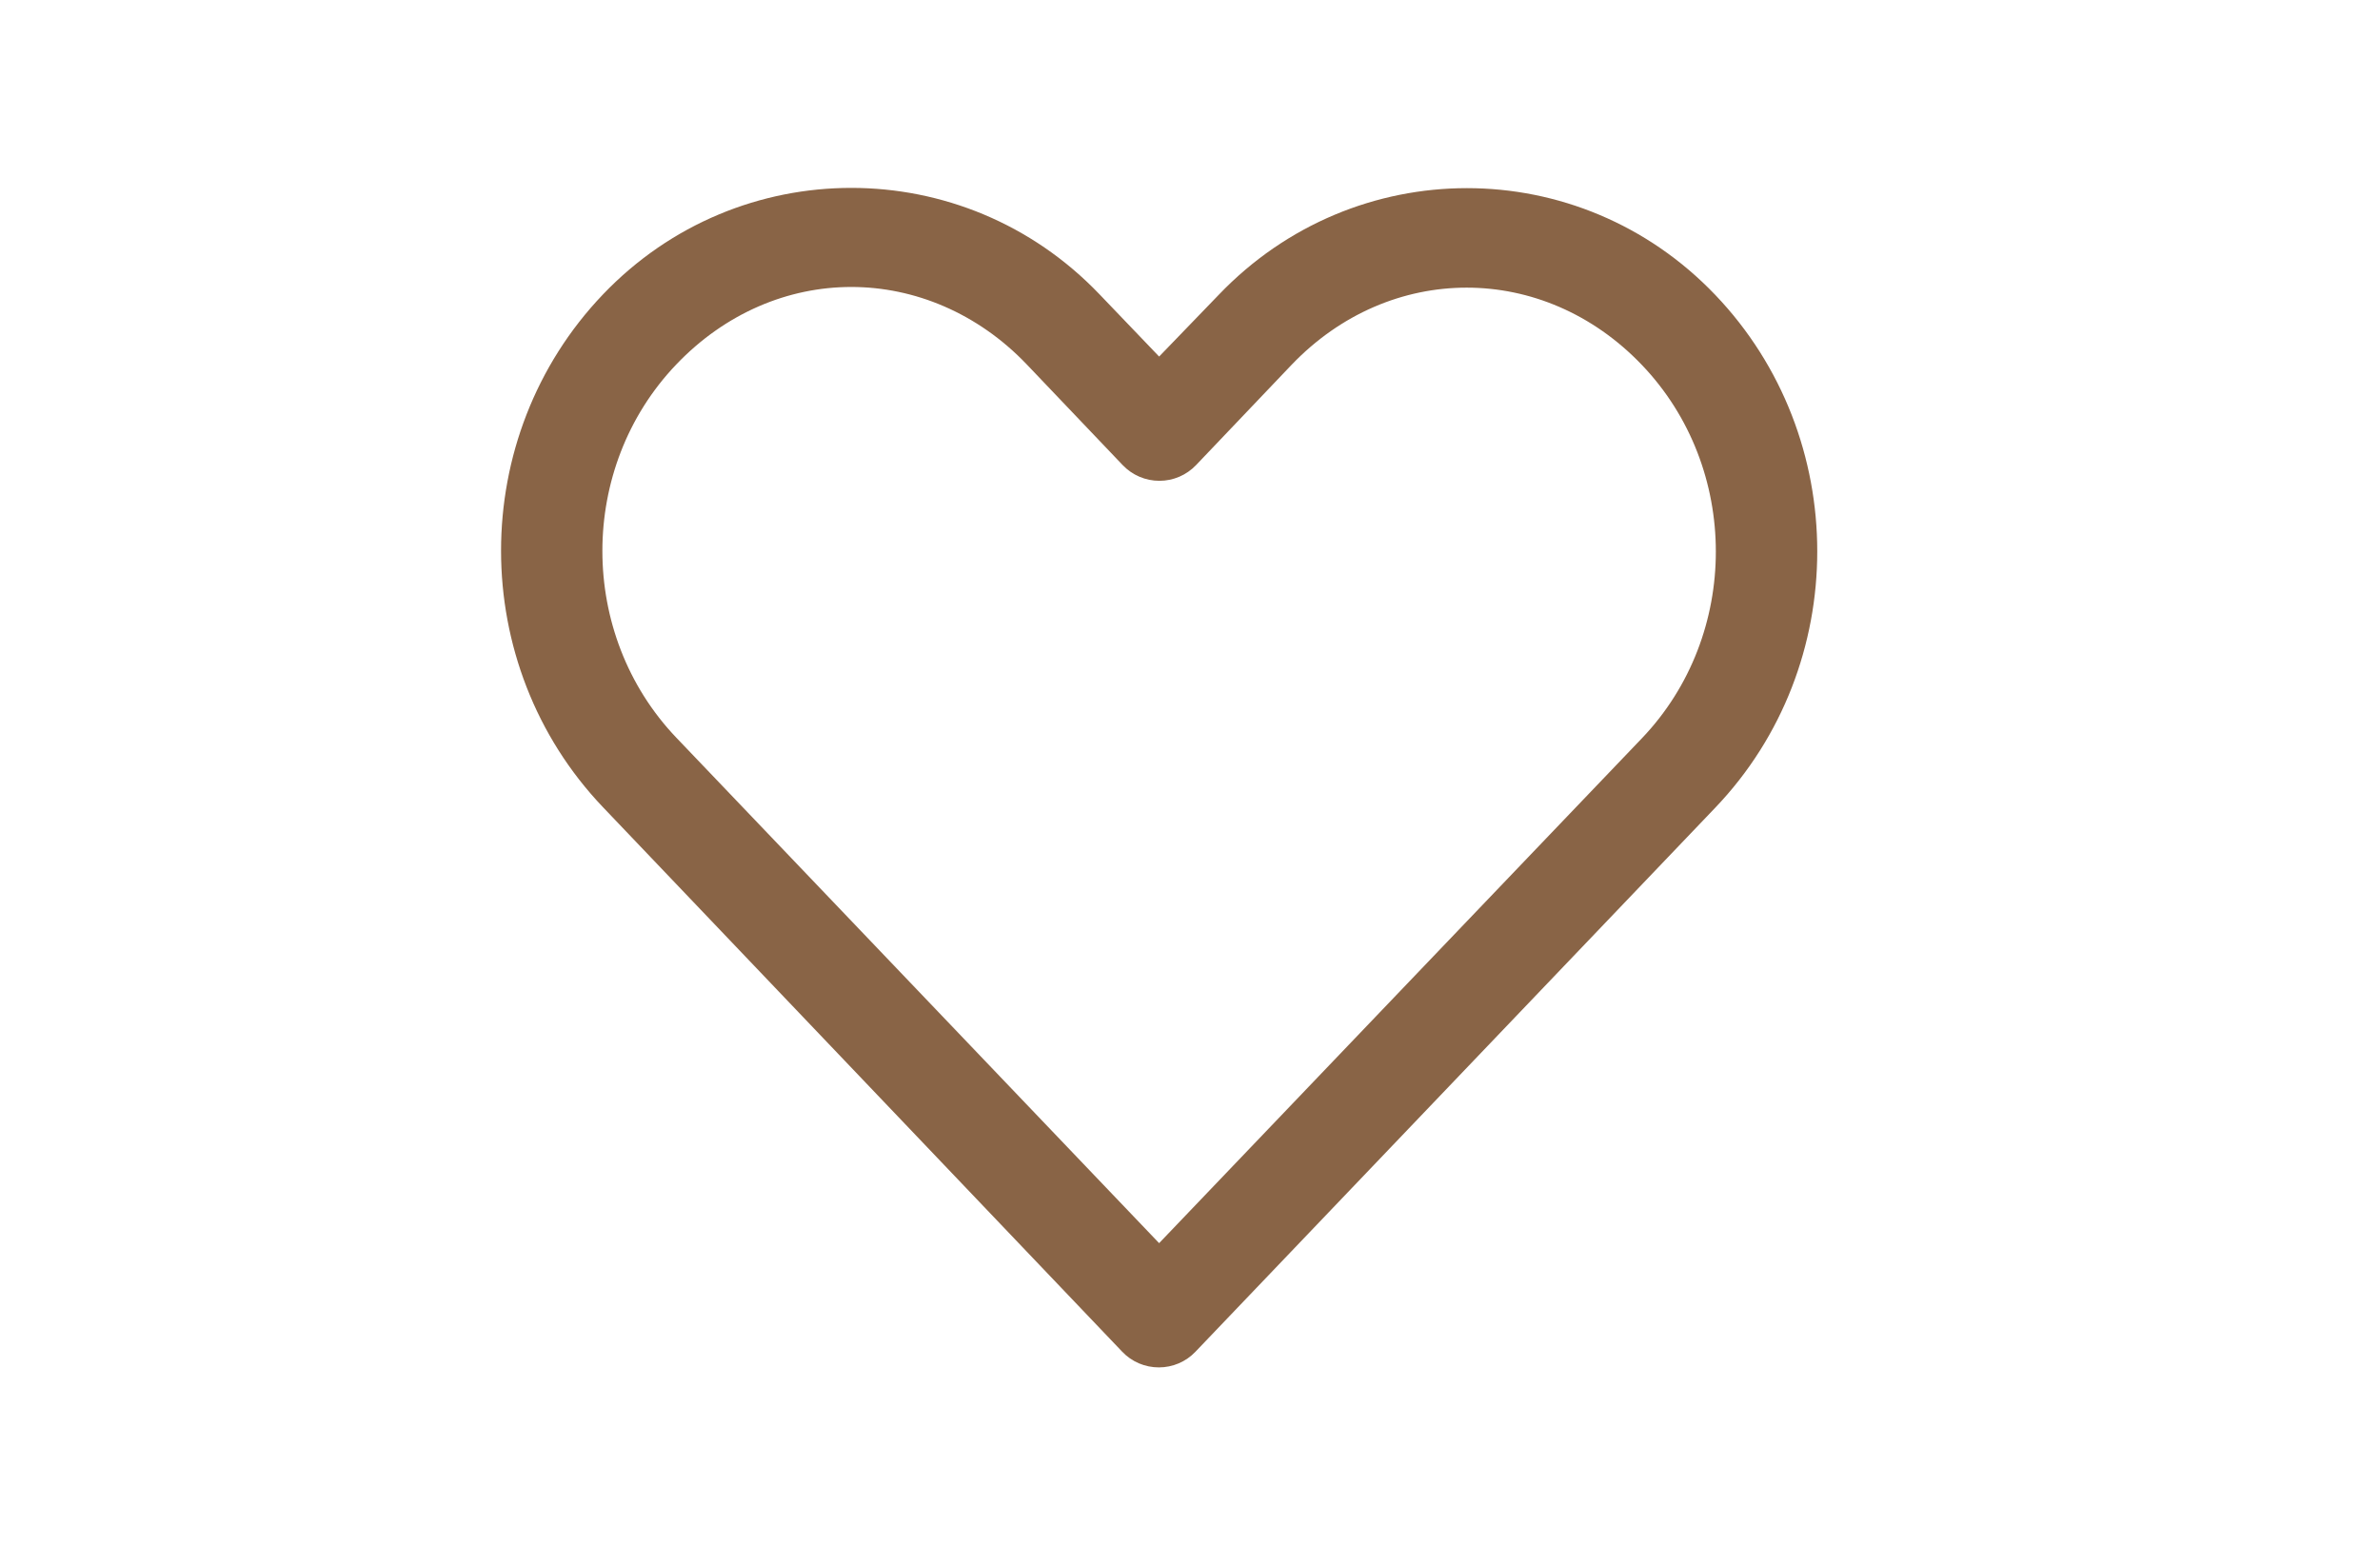 <svg width="38" height="25" viewBox="0 0 38 25" fill="none" xmlns="http://www.w3.org/2000/svg">
<path d="M13.592 3C12.153 3 10.714 3.564 9.628 4.7C7.456 6.973 7.459 10.615 9.628 12.889L17.918 21.583C17.993 21.662 18.084 21.725 18.184 21.768C18.285 21.811 18.393 21.833 18.503 21.833C18.612 21.833 18.72 21.811 18.821 21.768C18.921 21.725 19.012 21.662 19.087 21.583C21.853 18.689 24.62 15.791 27.386 12.897C29.558 10.625 29.558 6.981 27.386 4.708C25.214 2.436 21.63 2.436 19.458 4.708L18.507 5.693L17.556 4.7C16.47 3.564 15.031 3 13.592 3ZM13.592 4.582C14.596 4.582 15.608 4.996 16.394 5.819L17.926 7.427C18.002 7.506 18.092 7.569 18.193 7.612C18.293 7.655 18.402 7.677 18.511 7.677C18.62 7.677 18.729 7.655 18.829 7.612C18.93 7.569 19.02 7.506 19.096 7.427L20.619 5.828C22.192 4.181 24.643 4.181 26.216 5.828C27.789 7.474 27.789 10.14 26.216 11.787C23.647 14.475 21.076 17.16 18.507 19.849L10.798 11.778C9.225 10.129 9.224 7.466 10.798 5.819C11.584 4.996 12.587 4.582 13.592 4.582Z" fill="#896446"/>
</svg>
